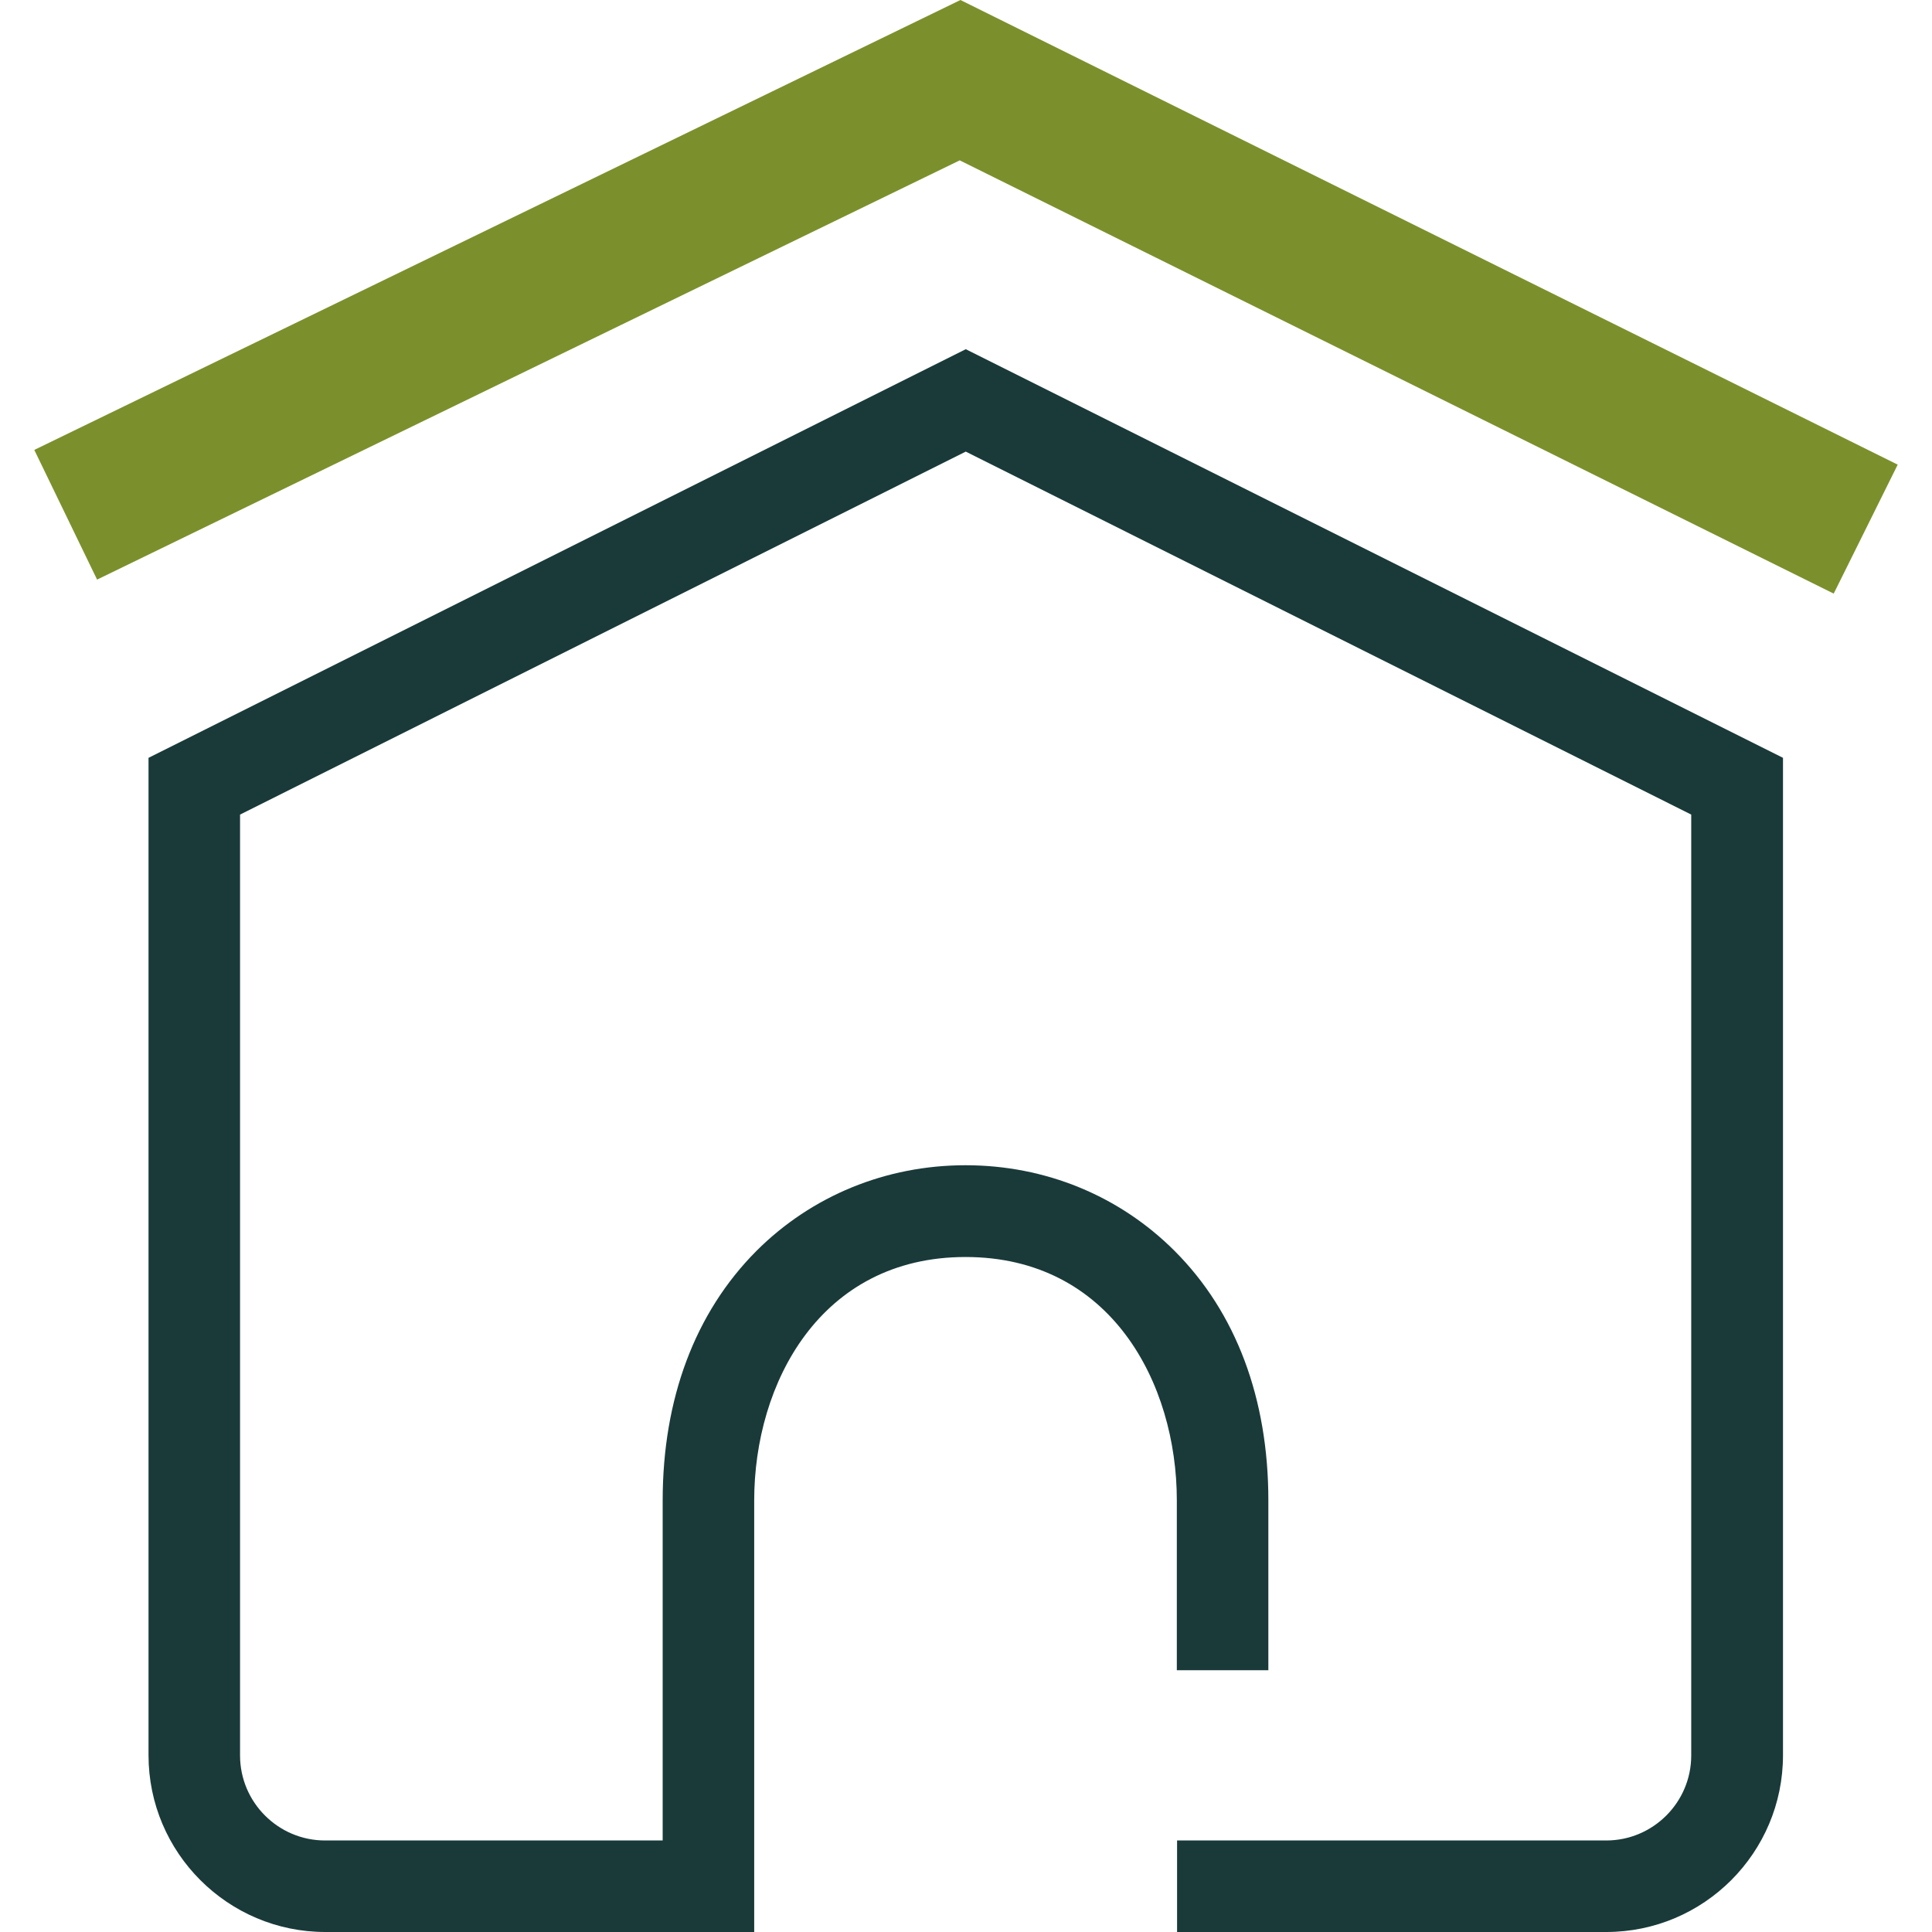 <?xml version="1.0" encoding="utf-8"?>
<!-- Generator: Adobe Illustrator 26.3.1, SVG Export Plug-In . SVG Version: 6.00 Build 0)  -->
<svg version="1.1" id="Livello_1" xmlns="http://www.w3.org/2000/svg" xmlns:xlink="http://www.w3.org/1999/xlink" x="0px" y="0px"
	 viewBox="0 0 800 800" style="enable-background:new 0 0 800 800;" xml:space="preserve">
<style type="text/css">
	.st0{fill:#1A3A3A;}
	.st1{fill:#7B902C;}
</style>
<g>
	<path class="st0" d="M665.1,800H487.4v-37.9h177.7c19.4,0,35.2-15.8,35.2-35.2V337.3L399.9,187L99.4,337.3v389.6
		c0,19.4,15.8,35.2,35.2,35.2h139.8V621.3c0-42.1,13.4-77.8,38.8-103.3c22.9-22.9,53.7-35.5,86.6-35.5c33,0,63.7,12.6,86.6,35.5
		c25.4,25.4,38.8,61.1,38.8,103.3v70.3h-37.9v-70.3c0-48.6-27.4-100.8-87.5-100.8s-87.5,52.3-87.5,100.8V800H134.7
		c-40.3,0-73.2-32.8-73.2-73.2v-413l338.4-169.2l338.4,169.2v413C738.3,767.2,705.5,800,665.1,800"/>
	<polygon class="st1" points="759.3,245.8 397.4,66.4 40.2,240 14.2,186.3 397.7,0 785.8,192.4 	"/>
</g>
</svg>
